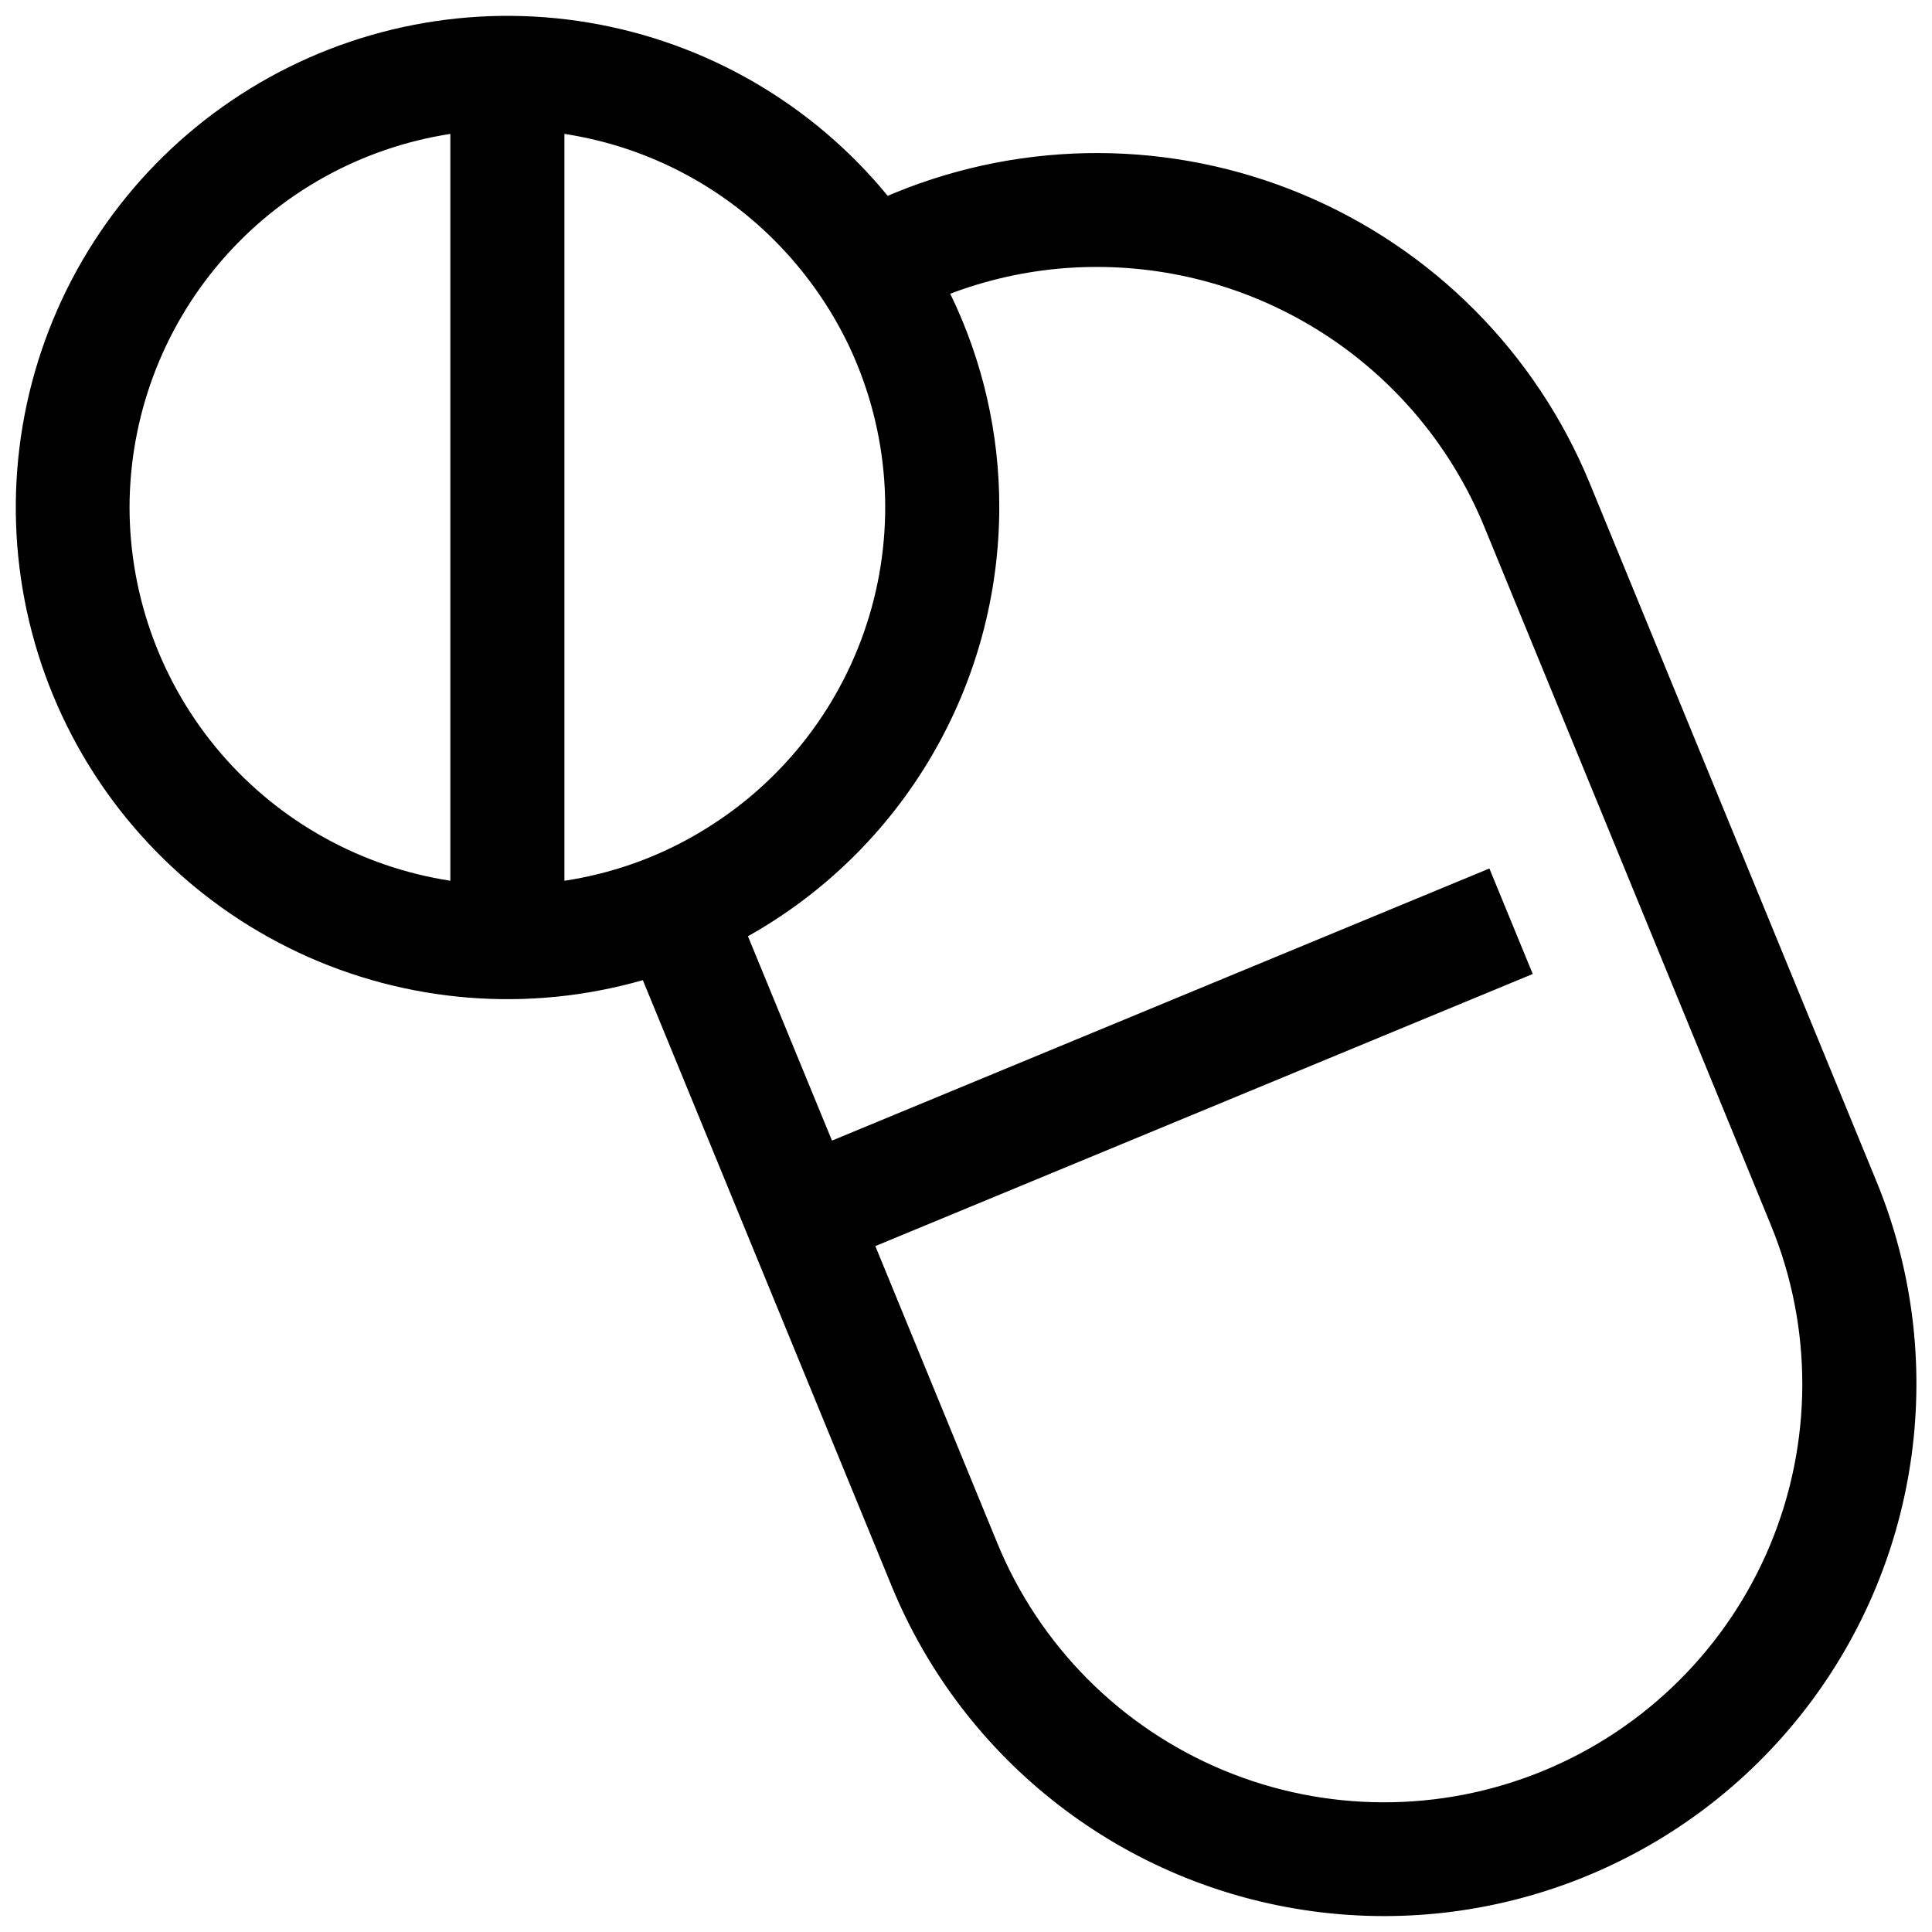 <?xml version="1.0" encoding="UTF-8"?>
<!-- The Best Svg Icon site in the world: iconSvg.co, Visit us! https://iconsvg.co -->
<svg width="800px" height="800px" version="1.1" viewBox="144 144 512 512" xmlns="http://www.w3.org/2000/svg">
 <defs>
  <clipPath id="a">
   <path d="m148.09 148.09h503.81v503.81h-503.81z"/>
  </clipPath>
 </defs>
 <g clip-path="url(#a)">
  <path d="m641.33 457.2-76.074-185.23c-14.254-34.578-41.641-62.09-76.152-76.5-34.512-14.414-73.328-14.547-107.94-0.375-0.656 0.254-1.309 0.555-1.914 0.805-19.965-24.359-48.082-40.664-79.145-45.891-31.062-5.227-62.965 0.973-89.809 17.457-26.84 16.484-46.805 42.133-56.191 72.199-9.387 30.07-7.562 62.52 5.133 91.348 12.695 28.824 35.406 52.078 63.926 65.449 28.516 13.375 60.914 15.965 91.195 7.289l65.949 160.6v0.004c19.16 46.598 61.719 79.438 111.65 86.164 49.934 6.727 99.664-13.688 130.47-53.559 30.805-39.867 38.012-93.137 18.906-139.76zm-463-178.73c0.035-23.926 8.625-47.051 24.215-65.203 15.59-18.152 37.156-30.133 60.805-33.777v197.92-0.004c-23.645-3.637-45.211-15.605-60.801-33.746-15.59-18.145-24.18-41.266-24.219-65.188zm124.54 97.074c-3.059 0.777-6.152 1.398-9.27 1.867l-0.023 0.004-0.004-197.93 0.023 0.004 0.004-0.004c22.629 3.469 43.387 14.602 58.793 31.535 6.836 7.488 12.508 15.965 16.828 25.141 10.391 22.289 12.207 47.625 5.109 71.168-7.102 23.547-22.621 43.652-43.602 56.484-8.625 5.324-18.023 9.285-27.859 11.734zm250.04 237.77v0.004c-27.195 11.172-57.719 11.082-84.848-0.254-27.129-11.34-48.641-32.996-59.797-60.199l-32.293-78.637 174.22-72.113-11.488-27.957-174.22 72.113-22.27-54.152 0.004-0.004c20.184-11.332 36.992-27.828 48.695-47.801s17.883-42.699 17.906-65.848c0.039-19.617-4.406-38.984-12.996-56.621 12.391-4.707 25.535-7.113 38.793-7.102 21.996-0.012 43.5 6.512 61.781 18.746s32.516 29.625 40.895 49.965l76.023 185.23v0.004c11.172 27.188 11.082 57.699-0.246 84.824-11.332 27.125-32.969 48.637-60.16 59.805z"/>
 </g>
</svg>